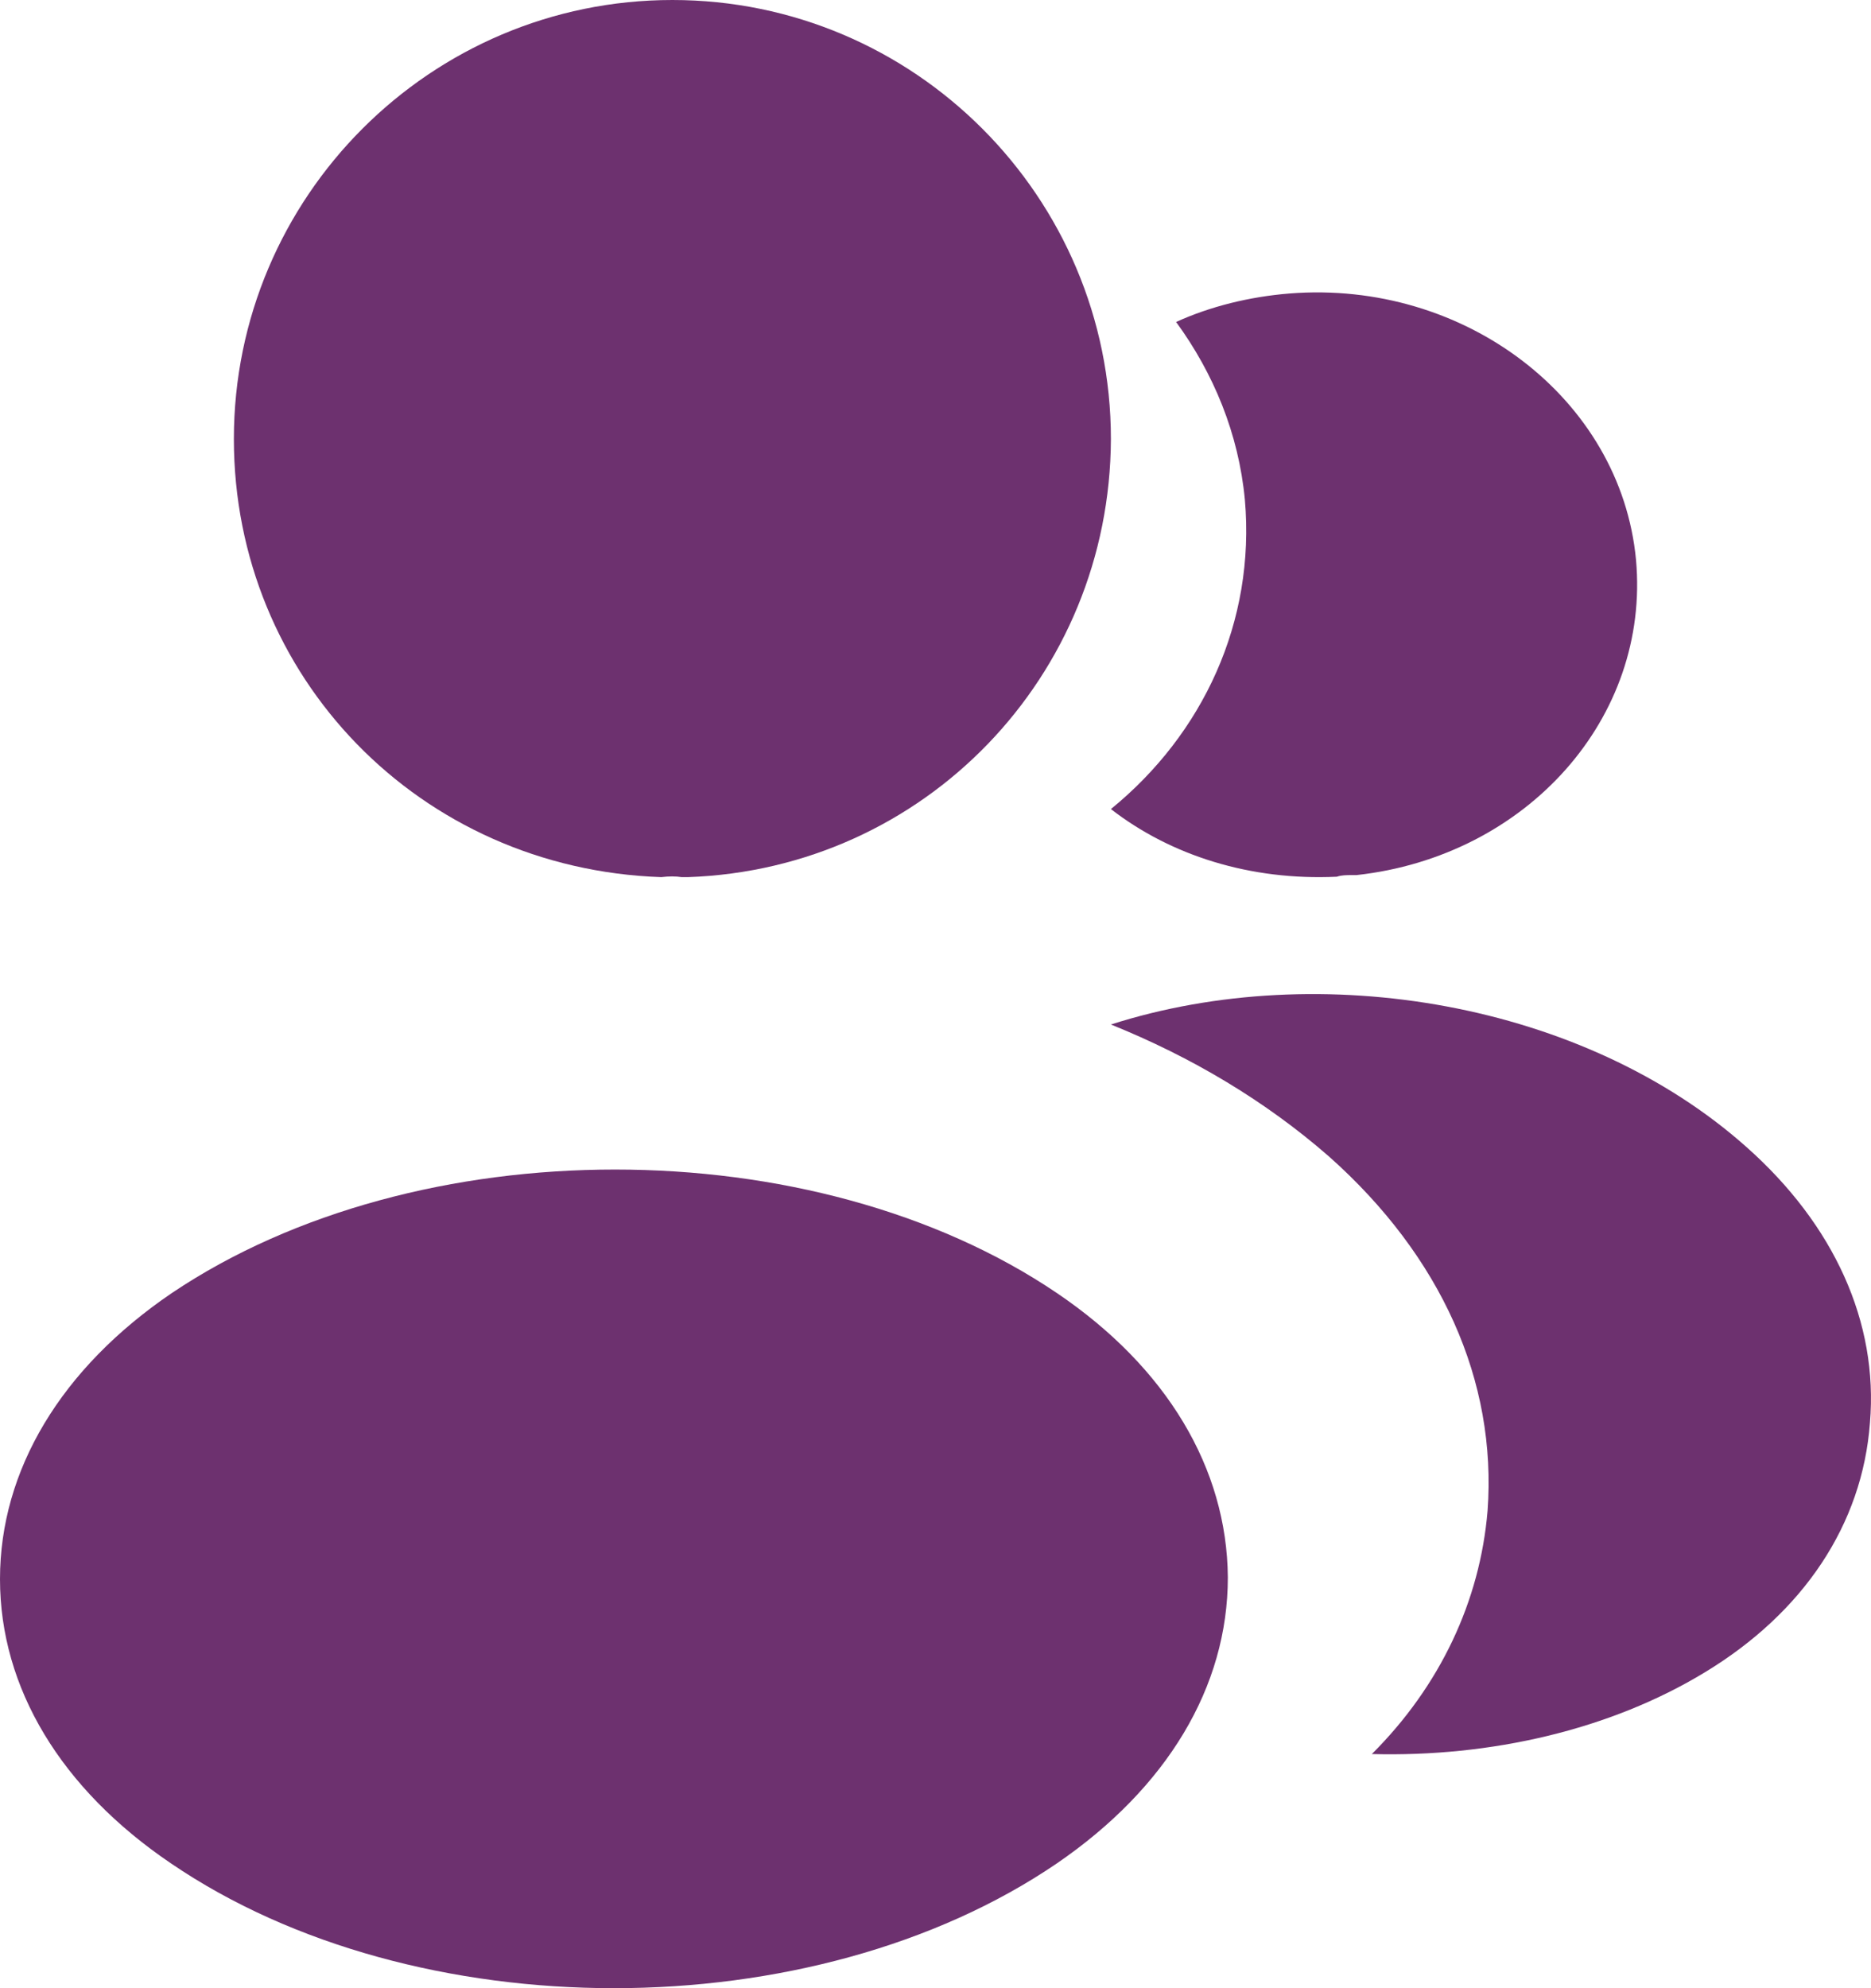 <svg width="32" height="34" viewBox="0 0 32 34" fill="none" xmlns="http://www.w3.org/2000/svg">
<g id="icon-team">
<path id="Vector" d="M11.5 0C7.363 0 4 3.367 4 7.508C4 11.57 7.174 14.858 11.31 15C11.437 14.984 11.563 14.984 11.658 15C11.69 15 11.705 15 11.737 15C11.753 15 11.753 15 11.768 15C15.81 14.858 18.984 11.57 19 7.508C19 3.367 15.637 0 11.5 0Z" fill="#6D316F"/>
<path id="Vector_2" d="M18.077 22.113C13.915 19.296 7.129 19.296 2.938 22.113C1.044 23.4 0 25.141 0 27.004C0 28.866 1.044 30.593 2.923 31.865C5.011 33.288 7.756 34 10.5 34C13.244 34 15.989 33.288 18.077 31.865C19.956 30.578 21 28.851 21 26.974C20.985 25.111 19.956 23.384 18.077 22.113Z" fill="#6D316F"/>
<path id="Vector_3" d="M27.981 9.574C28.225 12.276 26.117 14.644 23.2 14.965C23.185 14.965 23.185 14.965 23.17 14.965H23.124C23.032 14.965 22.941 14.965 22.864 14.993C21.383 15.062 20.023 14.63 19 13.836C20.573 12.555 21.474 10.633 21.291 8.543C21.184 7.415 20.756 6.384 20.115 5.506C20.695 5.242 21.367 5.074 22.055 5.019C25.048 4.782 27.721 6.816 27.981 9.574Z" fill="#6D316F"/>
<path id="Vector_4" d="M31.982 24.332C31.852 26.07 30.846 27.576 29.159 28.598C27.536 29.584 25.491 30.05 23.463 29.996C24.631 28.831 25.313 27.379 25.442 25.837C25.605 23.615 24.647 21.482 22.732 19.779C21.645 18.829 20.379 18.076 19 17.52C22.586 16.373 27.098 17.144 29.873 19.618C31.366 20.944 32.128 22.611 31.982 24.332Z" fill="#6D316F"/>
</g>
</svg>
